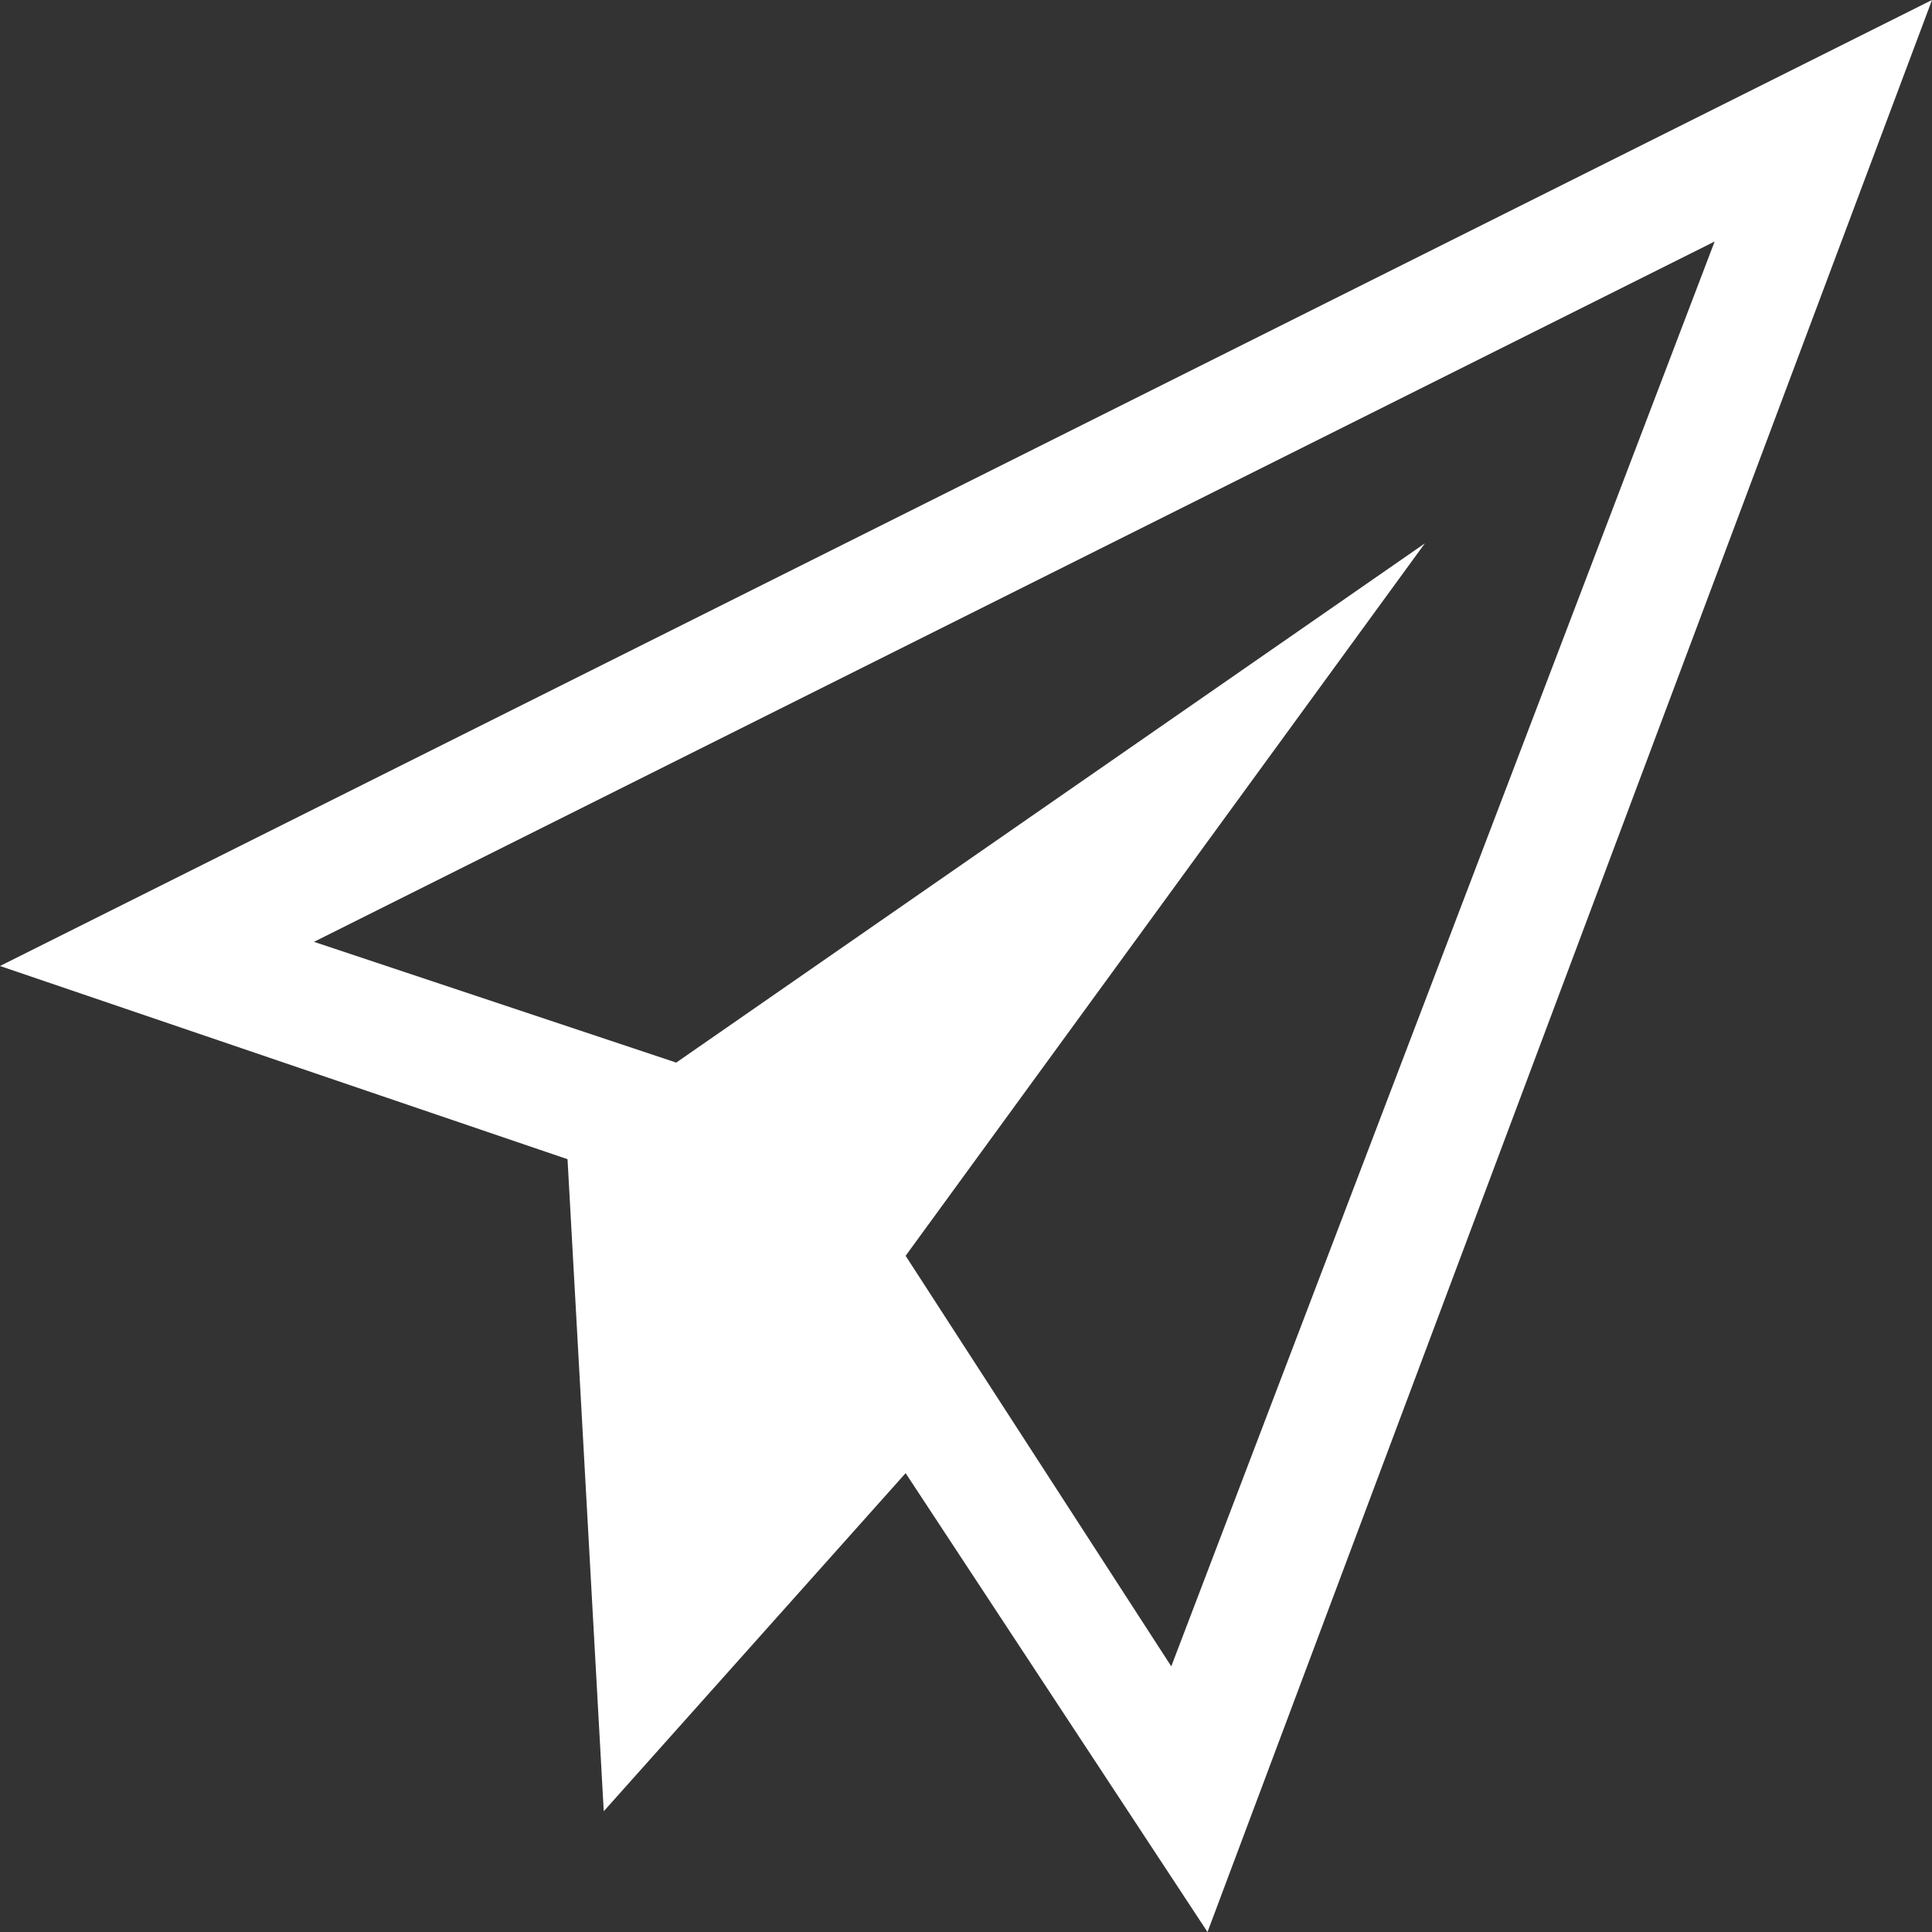 <?xml version="1.0" encoding="utf-8"?>
<!-- Generated by IcoMoon.io -->
<!DOCTYPE svg PUBLIC "-//W3C//DTD SVG 1.1//EN" "http://www.w3.org/Graphics/SVG/1.1/DTD/svg11.dtd">
<svg version="1.1" xmlns="http://www.w3.org/2000/svg" xmlns:xlink="http://www.w3.org/1999/xlink" width="16" height="16" viewBox="0 0 16 16">
<rect x="0" y="0" width="16" height="16" fill="#333333" stroke="none"/>
<path fill="#FFFFFF" d="M16 0l-16 8 4.7 1.6 0.3 5.4 2.5-2.8 2.5 3.8 6-16zM7.5 10.4l4.3-5.9-6.2 4.3-3-1 11.6-5.8-4.5 11.8-2.2-3.4z"></path>
</svg>
